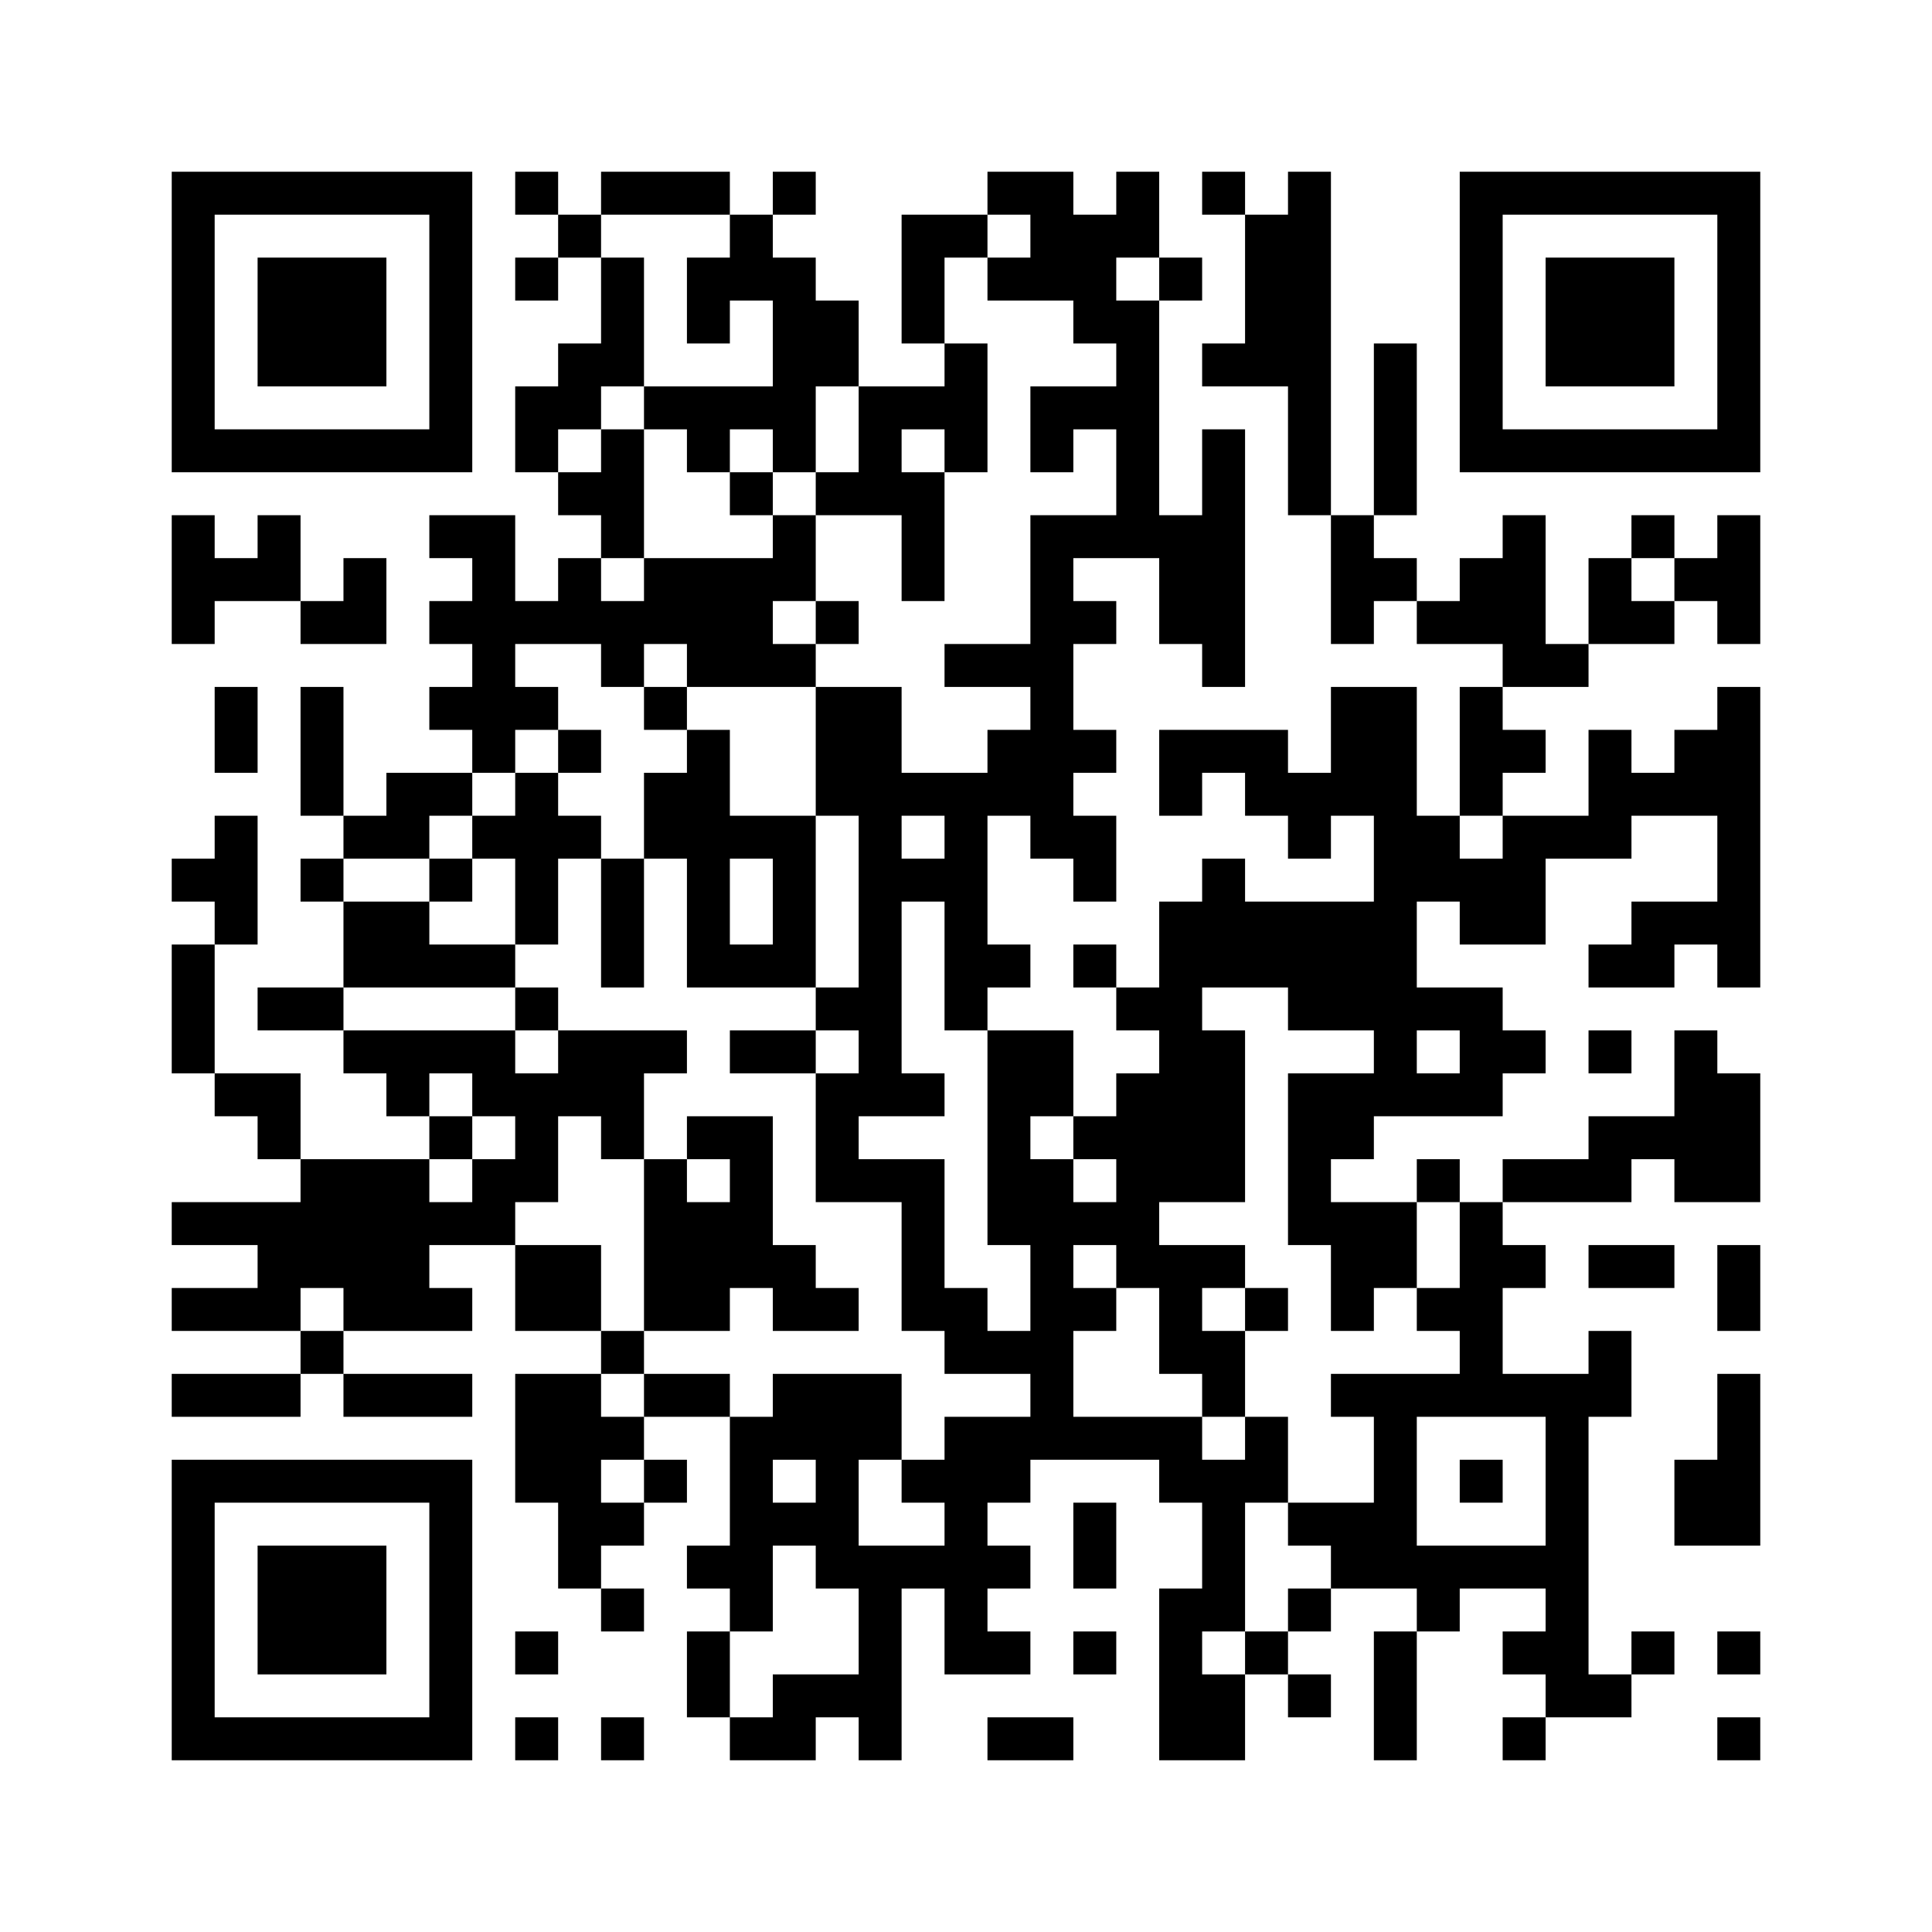 <?xml version='1.0' encoding='UTF-8'?>
<svg width="45mm" height="45mm" version="1.1" viewBox="0 0 45 45" xmlns="http://www.w3.org/2000/svg"><path d="M4,4H5V5H4zM5,4H6V5H5zM6,4H7V5H6zM7,4H8V5H7zM8,4H9V5H8zM9,4H10V5H9zM10,4H11V5H10zM12,4H13V5H12zM14,4H15V5H14zM15,4H16V5H15zM16,4H17V5H16zM18,4H19V5H18zM23,4H24V5H23zM24,4H25V5H24zM26,4H27V5H26zM28,4H29V5H28zM30,4H31V5H30zM34,4H35V5H34zM35,4H36V5H35zM36,4H37V5H36zM37,4H38V5H37zM38,4H39V5H38zM39,4H40V5H39zM40,4H41V5H40zM4,5H5V6H4zM10,5H11V6H10zM13,5H14V6H13zM17,5H18V6H17zM21,5H22V6H21zM22,5H23V6H22zM24,5H25V6H24zM25,5H26V6H25zM26,5H27V6H26zM29,5H30V6H29zM30,5H31V6H30zM34,5H35V6H34zM40,5H41V6H40zM4,6H5V7H4zM6,6H7V7H6zM7,6H8V7H7zM8,6H9V7H8zM10,6H11V7H10zM12,6H13V7H12zM14,6H15V7H14zM16,6H17V7H16zM17,6H18V7H17zM18,6H19V7H18zM21,6H22V7H21zM23,6H24V7H23zM24,6H25V7H24zM25,6H26V7H25zM27,6H28V7H27zM29,6H30V7H29zM30,6H31V7H30zM34,6H35V7H34zM36,6H37V7H36zM37,6H38V7H37zM38,6H39V7H38zM40,6H41V7H40zM4,7H5V8H4zM6,7H7V8H6zM7,7H8V8H7zM8,7H9V8H8zM10,7H11V8H10zM14,7H15V8H14zM16,7H17V8H16zM18,7H19V8H18zM19,7H20V8H19zM21,7H22V8H21zM25,7H26V8H25zM26,7H27V8H26zM29,7H30V8H29zM30,7H31V8H30zM34,7H35V8H34zM36,7H37V8H36zM37,7H38V8H37zM38,7H39V8H38zM40,7H41V8H40zM4,8H5V9H4zM6,8H7V9H6zM7,8H8V9H7zM8,8H9V9H8zM10,8H11V9H10zM13,8H14V9H13zM14,8H15V9H14zM18,8H19V9H18zM19,8H20V9H19zM22,8H23V9H22zM26,8H27V9H26zM28,8H29V9H28zM29,8H30V9H29zM30,8H31V9H30zM32,8H33V9H32zM34,8H35V9H34zM36,8H37V9H36zM37,8H38V9H37zM38,8H39V9H38zM40,8H41V9H40zM4,9H5V10H4zM10,9H11V10H10zM12,9H13V10H12zM13,9H14V10H13zM15,9H16V10H15zM16,9H17V10H16zM17,9H18V10H17zM18,9H19V10H18zM20,9H21V10H20zM21,9H22V10H21zM22,9H23V10H22zM24,9H25V10H24zM25,9H26V10H25zM26,9H27V10H26zM30,9H31V10H30zM32,9H33V10H32zM34,9H35V10H34zM40,9H41V10H40zM4,10H5V11H4zM5,10H6V11H5zM6,10H7V11H6zM7,10H8V11H7zM8,10H9V11H8zM9,10H10V11H9zM10,10H11V11H10zM12,10H13V11H12zM14,10H15V11H14zM16,10H17V11H16zM18,10H19V11H18zM20,10H21V11H20zM22,10H23V11H22zM24,10H25V11H24zM26,10H27V11H26zM28,10H29V11H28zM30,10H31V11H30zM32,10H33V11H32zM34,10H35V11H34zM35,10H36V11H35zM36,10H37V11H36zM37,10H38V11H37zM38,10H39V11H38zM39,10H40V11H39zM40,10H41V11H40zM13,11H14V12H13zM14,11H15V12H14zM17,11H18V12H17zM19,11H20V12H19zM20,11H21V12H20zM21,11H22V12H21zM26,11H27V12H26zM28,11H29V12H28zM30,11H31V12H30zM32,11H33V12H32zM4,12H5V13H4zM6,12H7V13H6zM10,12H11V13H10zM11,12H12V13H11zM14,12H15V13H14zM18,12H19V13H18zM21,12H22V13H21zM24,12H25V13H24zM25,12H26V13H25zM26,12H27V13H26zM27,12H28V13H27zM28,12H29V13H28zM31,12H32V13H31zM35,12H36V13H35zM38,12H39V13H38zM40,12H41V13H40zM4,13H5V14H4zM5,13H6V14H5zM6,13H7V14H6zM8,13H9V14H8zM11,13H12V14H11zM13,13H14V14H13zM15,13H16V14H15zM16,13H17V14H16zM17,13H18V14H17zM18,13H19V14H18zM21,13H22V14H21zM24,13H25V14H24zM27,13H28V14H27zM28,13H29V14H28zM31,13H32V14H31zM32,13H33V14H32zM34,13H35V14H34zM35,13H36V14H35zM37,13H38V14H37zM39,13H40V14H39zM40,13H41V14H40zM4,14H5V15H4zM7,14H8V15H7zM8,14H9V15H8zM10,14H11V15H10zM11,14H12V15H11zM12,14H13V15H12zM13,14H14V15H13zM14,14H15V15H14zM15,14H16V15H15zM16,14H17V15H16zM17,14H18V15H17zM19,14H20V15H19zM24,14H25V15H24zM25,14H26V15H25zM27,14H28V15H27zM28,14H29V15H28zM31,14H32V15H31zM33,14H34V15H33zM34,14H35V15H34zM35,14H36V15H35zM37,14H38V15H37zM38,14H39V15H38zM40,14H41V15H40zM11,15H12V16H11zM14,15H15V16H14zM16,15H17V16H16zM17,15H18V16H17zM18,15H19V16H18zM22,15H23V16H22zM23,15H24V16H23zM24,15H25V16H24zM28,15H29V16H28zM35,15H36V16H35zM36,15H37V16H36zM5,16H6V17H5zM7,16H8V17H7zM10,16H11V17H10zM11,16H12V17H11zM12,16H13V17H12zM15,16H16V17H15zM19,16H20V17H19zM20,16H21V17H20zM24,16H25V17H24zM31,16H32V17H31zM32,16H33V17H32zM34,16H35V17H34zM40,16H41V17H40zM5,17H6V18H5zM7,17H8V18H7zM11,17H12V18H11zM13,17H14V18H13zM16,17H17V18H16zM19,17H20V18H19zM20,17H21V18H20zM23,17H24V18H23zM24,17H25V18H24zM25,17H26V18H25zM27,17H28V18H27zM28,17H29V18H28zM29,17H30V18H29zM31,17H32V18H31zM32,17H33V18H32zM34,17H35V18H34zM35,17H36V18H35zM37,17H38V18H37zM39,17H40V18H39zM40,17H41V18H40zM7,18H8V19H7zM9,18H10V19H9zM10,18H11V19H10zM12,18H13V19H12zM15,18H16V19H15zM16,18H17V19H16zM19,18H20V19H19zM20,18H21V19H20zM21,18H22V19H21zM22,18H23V19H22zM23,18H24V19H23zM24,18H25V19H24zM27,18H28V19H27zM29,18H30V19H29zM30,18H31V19H30zM31,18H32V19H31zM32,18H33V19H32zM34,18H35V19H34zM37,18H38V19H37zM38,18H39V19H38zM39,18H40V19H39zM40,18H41V19H40zM5,19H6V20H5zM8,19H9V20H8zM9,19H10V20H9zM11,19H12V20H11zM12,19H13V20H12zM13,19H14V20H13zM15,19H16V20H15zM16,19H17V20H16zM17,19H18V20H17zM18,19H19V20H18zM20,19H21V20H20zM22,19H23V20H22zM24,19H25V20H24zM25,19H26V20H25zM30,19H31V20H30zM32,19H33V20H32zM33,19H34V20H33zM35,19H36V20H35zM36,19H37V20H36zM37,19H38V20H37zM40,19H41V20H40zM4,20H5V21H4zM5,20H6V21H5zM7,20H8V21H7zM10,20H11V21H10zM12,20H13V21H12zM14,20H15V21H14zM16,20H17V21H16zM18,20H19V21H18zM20,20H21V21H20zM21,20H22V21H21zM22,20H23V21H22zM25,20H26V21H25zM28,20H29V21H28zM32,20H33V21H32zM33,20H34V21H33zM34,20H35V21H34zM35,20H36V21H35zM40,20H41V21H40zM5,21H6V22H5zM8,21H9V22H8zM9,21H10V22H9zM12,21H13V22H12zM14,21H15V22H14zM16,21H17V22H16zM18,21H19V22H18zM20,21H21V22H20zM22,21H23V22H22zM27,21H28V22H27zM28,21H29V22H28zM29,21H30V22H29zM30,21H31V22H30zM31,21H32V22H31zM32,21H33V22H32zM34,21H35V22H34zM35,21H36V22H35zM38,21H39V22H38zM39,21H40V22H39zM40,21H41V22H40zM4,22H5V23H4zM8,22H9V23H8zM9,22H10V23H9zM10,22H11V23H10zM11,22H12V23H11zM14,22H15V23H14zM16,22H17V23H16zM17,22H18V23H17zM18,22H19V23H18zM20,22H21V23H20zM22,22H23V23H22zM23,22H24V23H23zM25,22H26V23H25zM27,22H28V23H27zM28,22H29V23H28zM29,22H30V23H29zM30,22H31V23H30zM31,22H32V23H31zM32,22H33V23H32zM37,22H38V23H37zM38,22H39V23H38zM40,22H41V23H40zM4,23H5V24H4zM6,23H7V24H6zM7,23H8V24H7zM12,23H13V24H12zM19,23H20V24H19zM20,23H21V24H20zM22,23H23V24H22zM26,23H27V24H26zM27,23H28V24H27zM30,23H31V24H30zM31,23H32V24H31zM32,23H33V24H32zM33,23H34V24H33zM34,23H35V24H34zM4,24H5V25H4zM8,24H9V25H8zM9,24H10V25H9zM10,24H11V25H10zM11,24H12V25H11zM13,24H14V25H13zM14,24H15V25H14zM15,24H16V25H15zM17,24H18V25H17zM18,24H19V25H18zM20,24H21V25H20zM23,24H24V25H23zM24,24H25V25H24zM27,24H28V25H27zM28,24H29V25H28zM32,24H33V25H32zM34,24H35V25H34zM35,24H36V25H35zM37,24H38V25H37zM39,24H40V25H39zM5,25H6V26H5zM6,25H7V26H6zM9,25H10V26H9zM11,25H12V26H11zM12,25H13V26H12zM13,25H14V26H13zM14,25H15V26H14zM19,25H20V26H19zM20,25H21V26H20zM21,25H22V26H21zM23,25H24V26H23zM24,25H25V26H24zM26,25H27V26H26zM27,25H28V26H27zM28,25H29V26H28zM30,25H31V26H30zM31,25H32V26H31zM32,25H33V26H32zM33,25H34V26H33zM34,25H35V26H34zM39,25H40V26H39zM40,25H41V26H40zM6,26H7V27H6zM10,26H11V27H10zM12,26H13V27H12zM14,26H15V27H14zM16,26H17V27H16zM17,26H18V27H17zM19,26H20V27H19zM23,26H24V27H23zM25,26H26V27H25zM26,26H27V27H26zM27,26H28V27H27zM28,26H29V27H28zM30,26H31V27H30zM31,26H32V27H31zM37,26H38V27H37zM38,26H39V27H38zM39,26H40V27H39zM40,26H41V27H40zM7,27H8V28H7zM8,27H9V28H8zM9,27H10V28H9zM11,27H12V28H11zM12,27H13V28H12zM15,27H16V28H15zM17,27H18V28H17zM19,27H20V28H19zM20,27H21V28H20zM21,27H22V28H21zM23,27H24V28H23zM24,27H25V28H24zM26,27H27V28H26zM27,27H28V28H27zM28,27H29V28H28zM30,27H31V28H30zM33,27H34V28H33zM35,27H36V28H35zM36,27H37V28H36zM37,27H38V28H37zM39,27H40V28H39zM40,27H41V28H40zM4,28H5V29H4zM5,28H6V29H5zM6,28H7V29H6zM7,28H8V29H7zM8,28H9V29H8zM9,28H10V29H9zM10,28H11V29H10zM11,28H12V29H11zM15,28H16V29H15zM16,28H17V29H16zM17,28H18V29H17zM21,28H22V29H21zM23,28H24V29H23zM24,28H25V29H24zM25,28H26V29H25zM26,28H27V29H26zM30,28H31V29H30zM31,28H32V29H31zM32,28H33V29H32zM34,28H35V29H34zM6,29H7V30H6zM7,29H8V30H7zM8,29H9V30H8zM9,29H10V30H9zM12,29H13V30H12zM13,29H14V30H13zM15,29H16V30H15zM16,29H17V30H16zM17,29H18V30H17zM18,29H19V30H18zM21,29H22V30H21zM24,29H25V30H24zM26,29H27V30H26zM27,29H28V30H27zM28,29H29V30H28zM31,29H32V30H31zM32,29H33V30H32zM34,29H35V30H34zM35,29H36V30H35zM37,29H38V30H37zM38,29H39V30H38zM40,29H41V30H40zM4,30H5V31H4zM5,30H6V31H5zM6,30H7V31H6zM8,30H9V31H8zM9,30H10V31H9zM10,30H11V31H10zM12,30H13V31H12zM13,30H14V31H13zM15,30H16V31H15zM16,30H17V31H16zM18,30H19V31H18zM19,30H20V31H19zM21,30H22V31H21zM22,30H23V31H22zM24,30H25V31H24zM25,30H26V31H25zM27,30H28V31H27zM29,30H30V31H29zM31,30H32V31H31zM33,30H34V31H33zM34,30H35V31H34zM40,30H41V31H40zM7,31H8V32H7zM14,31H15V32H14zM22,31H23V32H22zM23,31H24V32H23zM24,31H25V32H24zM27,31H28V32H27zM28,31H29V32H28zM34,31H35V32H34zM37,31H38V32H37zM4,32H5V33H4zM5,32H6V33H5zM6,32H7V33H6zM8,32H9V33H8zM9,32H10V33H9zM10,32H11V33H10zM12,32H13V33H12zM13,32H14V33H13zM15,32H16V33H15zM16,32H17V33H16zM18,32H19V33H18zM19,32H20V33H19zM20,32H21V33H20zM24,32H25V33H24zM28,32H29V33H28zM31,32H32V33H31zM32,32H33V33H32zM33,32H34V33H33zM34,32H35V33H34zM35,32H36V33H35zM36,32H37V33H36zM37,32H38V33H37zM40,32H41V33H40zM12,33H13V34H12zM13,33H14V34H13zM14,33H15V34H14zM17,33H18V34H17zM18,33H19V34H18zM19,33H20V34H19zM20,33H21V34H20zM22,33H23V34H22zM23,33H24V34H23zM24,33H25V34H24zM25,33H26V34H25zM26,33H27V34H26zM27,33H28V34H27zM29,33H30V34H29zM32,33H33V34H32zM36,33H37V34H36zM40,33H41V34H40zM4,34H5V35H4zM5,34H6V35H5zM6,34H7V35H6zM7,34H8V35H7zM8,34H9V35H8zM9,34H10V35H9zM10,34H11V35H10zM12,34H13V35H12zM13,34H14V35H13zM15,34H16V35H15zM17,34H18V35H17zM19,34H20V35H19zM21,34H22V35H21zM22,34H23V35H22zM23,34H24V35H23zM27,34H28V35H27zM28,34H29V35H28zM29,34H30V35H29zM32,34H33V35H32zM34,34H35V35H34zM36,34H37V35H36zM39,34H40V35H39zM40,34H41V35H40zM4,35H5V36H4zM10,35H11V36H10zM13,35H14V36H13zM14,35H15V36H14zM17,35H18V36H17zM18,35H19V36H18zM19,35H20V36H19zM22,35H23V36H22zM25,35H26V36H25zM28,35H29V36H28zM30,35H31V36H30zM31,35H32V36H31zM32,35H33V36H32zM36,35H37V36H36zM39,35H40V36H39zM40,35H41V36H40zM4,36H5V37H4zM6,36H7V37H6zM7,36H8V37H7zM8,36H9V37H8zM10,36H11V37H10zM13,36H14V37H13zM16,36H17V37H16zM17,36H18V37H17zM19,36H20V37H19zM20,36H21V37H20zM21,36H22V37H21zM22,36H23V37H22zM23,36H24V37H23zM25,36H26V37H25zM28,36H29V37H28zM31,36H32V37H31zM32,36H33V37H32zM33,36H34V37H33zM34,36H35V37H34zM35,36H36V37H35zM36,36H37V37H36zM4,37H5V38H4zM6,37H7V38H6zM7,37H8V38H7zM8,37H9V38H8zM10,37H11V38H10zM14,37H15V38H14zM17,37H18V38H17zM20,37H21V38H20zM22,37H23V38H22zM27,37H28V38H27zM28,37H29V38H28zM30,37H31V38H30zM33,37H34V38H33zM36,37H37V38H36zM4,38H5V39H4zM6,38H7V39H6zM7,38H8V39H7zM8,38H9V39H8zM10,38H11V39H10zM12,38H13V39H12zM16,38H17V39H16zM20,38H21V39H20zM22,38H23V39H22zM23,38H24V39H23zM25,38H26V39H25zM27,38H28V39H27zM29,38H30V39H29zM32,38H33V39H32zM35,38H36V39H35zM36,38H37V39H36zM38,38H39V39H38zM40,38H41V39H40zM4,39H5V40H4zM10,39H11V40H10zM16,39H17V40H16zM18,39H19V40H18zM19,39H20V40H19zM20,39H21V40H20zM27,39H28V40H27zM28,39H29V40H28zM30,39H31V40H30zM32,39H33V40H32zM36,39H37V40H36zM37,39H38V40H37zM4,40H5V41H4zM5,40H6V41H5zM6,40H7V41H6zM7,40H8V41H7zM8,40H9V41H8zM9,40H10V41H9zM10,40H11V41H10zM12,40H13V41H12zM14,40H15V41H14zM17,40H18V41H17zM18,40H19V41H18zM20,40H21V41H20zM23,40H24V41H23zM24,40H25V41H24zM27,40H28V41H27zM28,40H29V41H28zM32,40H33V41H32zM35,40H36V41H35zM40,40H41V41H40z" id="qr-path" fill="#000000" fill-opacity="1" fill-rule="nonzero" stroke="none"/></svg>